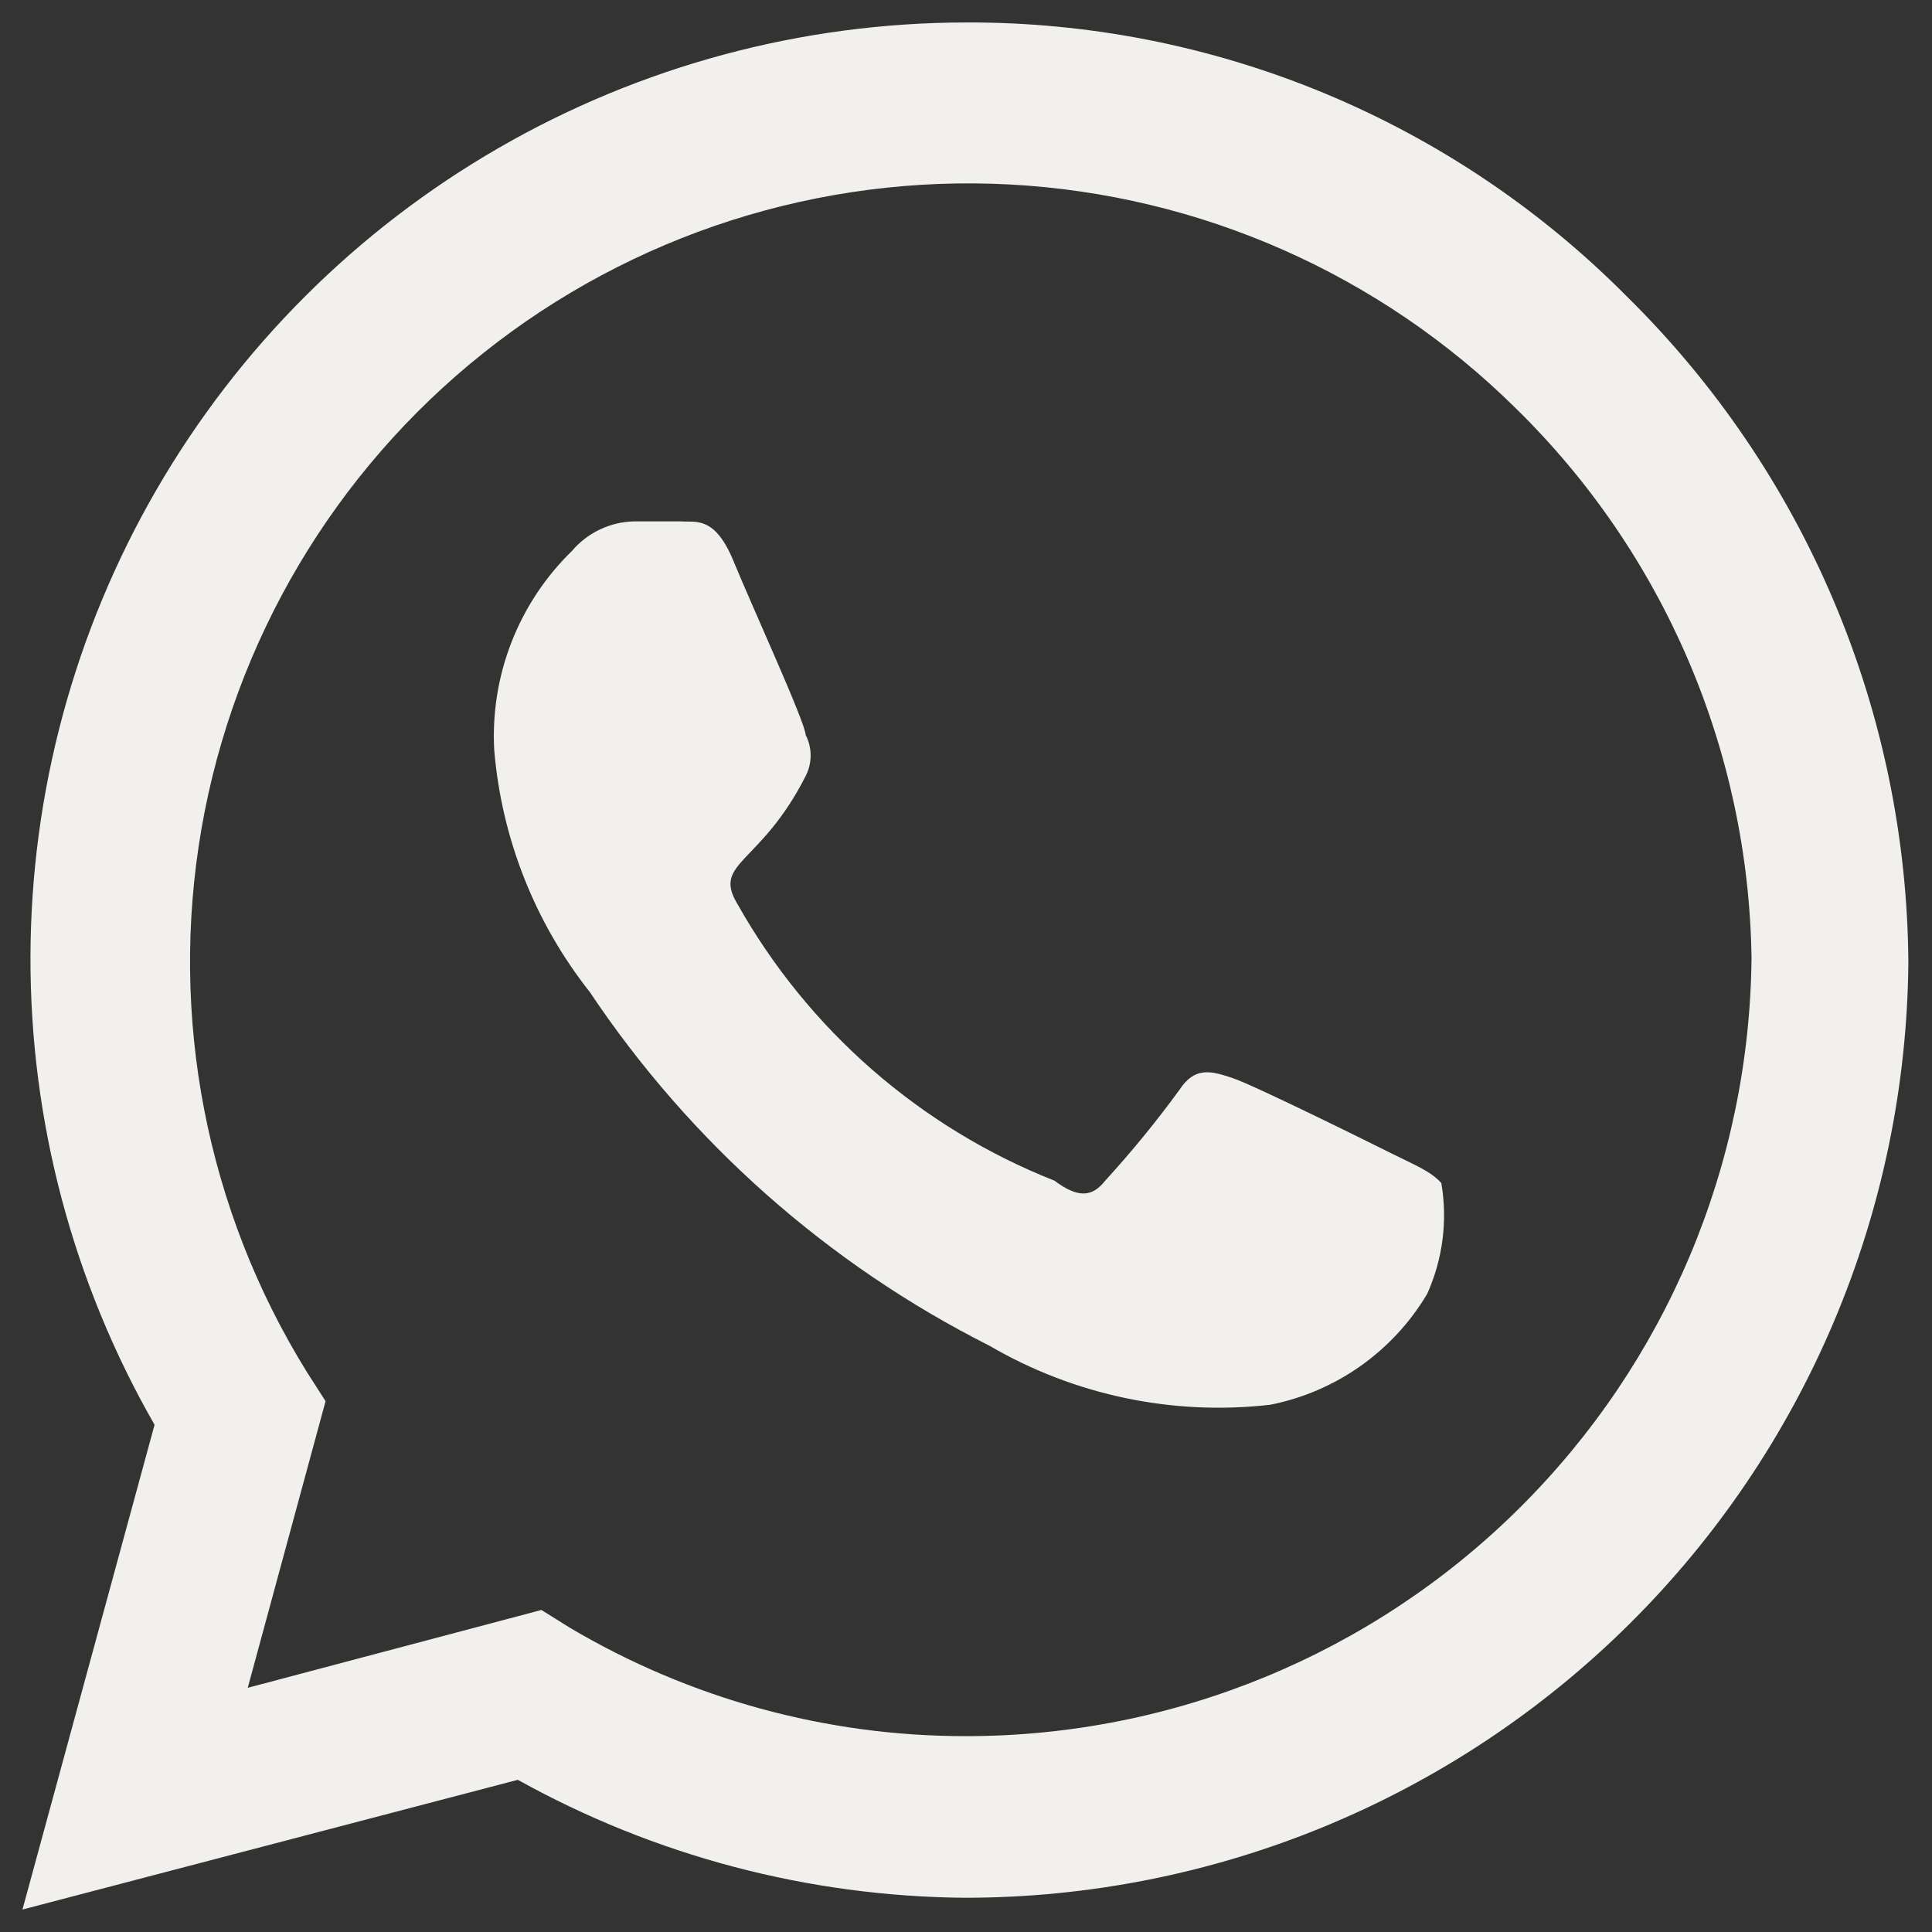 <?xml version="1.0" encoding="UTF-8"?> <svg xmlns="http://www.w3.org/2000/svg" width="43" height="43" viewBox="0 0 43 43" fill="none"><rect x="0" y="0" width="43" height="43" fill="#333333" stroke="none"/><path d="M36.2 6.59C34.276 4.651 31.985 3.115 29.462 2.069C26.938 1.024 24.232 0.49 21.5 0.5C17.848 0.504 14.261 1.467 11.099 3.293C7.936 5.118 5.309 7.743 3.48 10.904C1.651 14.065 0.685 17.651 0.678 21.302C0.671 24.954 1.623 28.544 3.44 31.711L0.5 42.5L11.525 39.613C14.569 41.306 17.99 42.209 21.474 42.238C27.012 42.238 32.325 40.05 36.258 36.152C40.191 32.254 42.425 26.959 42.474 21.421C42.455 18.658 41.892 15.926 40.815 13.38C39.739 10.835 38.17 8.528 36.2 6.59ZM21.5 38.641C18.396 38.644 15.35 37.809 12.68 36.226L12.05 35.833L5.514 37.565L7.246 31.186L6.826 30.53C4.593 26.925 3.76 22.626 4.484 18.448C5.208 14.27 7.439 10.502 10.756 7.859C14.072 5.215 18.242 3.88 22.477 4.106C26.711 4.332 30.716 6.103 33.733 9.084C37.029 12.308 38.917 16.706 38.983 21.316C38.941 25.926 37.081 30.332 33.806 33.577C30.533 36.821 26.11 38.642 21.5 38.641ZM30.976 25.674C30.451 25.411 27.905 24.151 27.433 23.994C26.96 23.836 26.593 23.731 26.251 24.256C25.738 24.96 25.186 25.635 24.598 26.278C24.309 26.645 23.994 26.671 23.469 26.278C20.476 25.095 17.982 22.916 16.407 20.109C15.856 19.19 16.933 19.243 17.93 17.274C18.004 17.132 18.042 16.974 18.042 16.814C18.042 16.655 18.004 16.497 17.93 16.355C17.93 16.093 16.749 13.52 16.329 12.496C15.909 11.473 15.489 11.63 15.148 11.604H14.124C13.858 11.608 13.597 11.669 13.357 11.782C13.117 11.895 12.904 12.058 12.732 12.26C12.143 12.833 11.684 13.525 11.385 14.29C11.086 15.056 10.955 15.876 11 16.696C11.165 18.66 11.904 20.532 13.126 22.078C15.363 25.427 18.429 28.14 22.025 29.953C23.911 31.054 26.103 31.514 28.273 31.265C28.995 31.122 29.679 30.828 30.281 30.403C30.882 29.978 31.388 29.431 31.764 28.798C32.112 28.025 32.222 27.166 32.079 26.33C31.843 26.068 31.501 25.936 30.976 25.674Z" fill="#F1F0EC"></path></svg> 